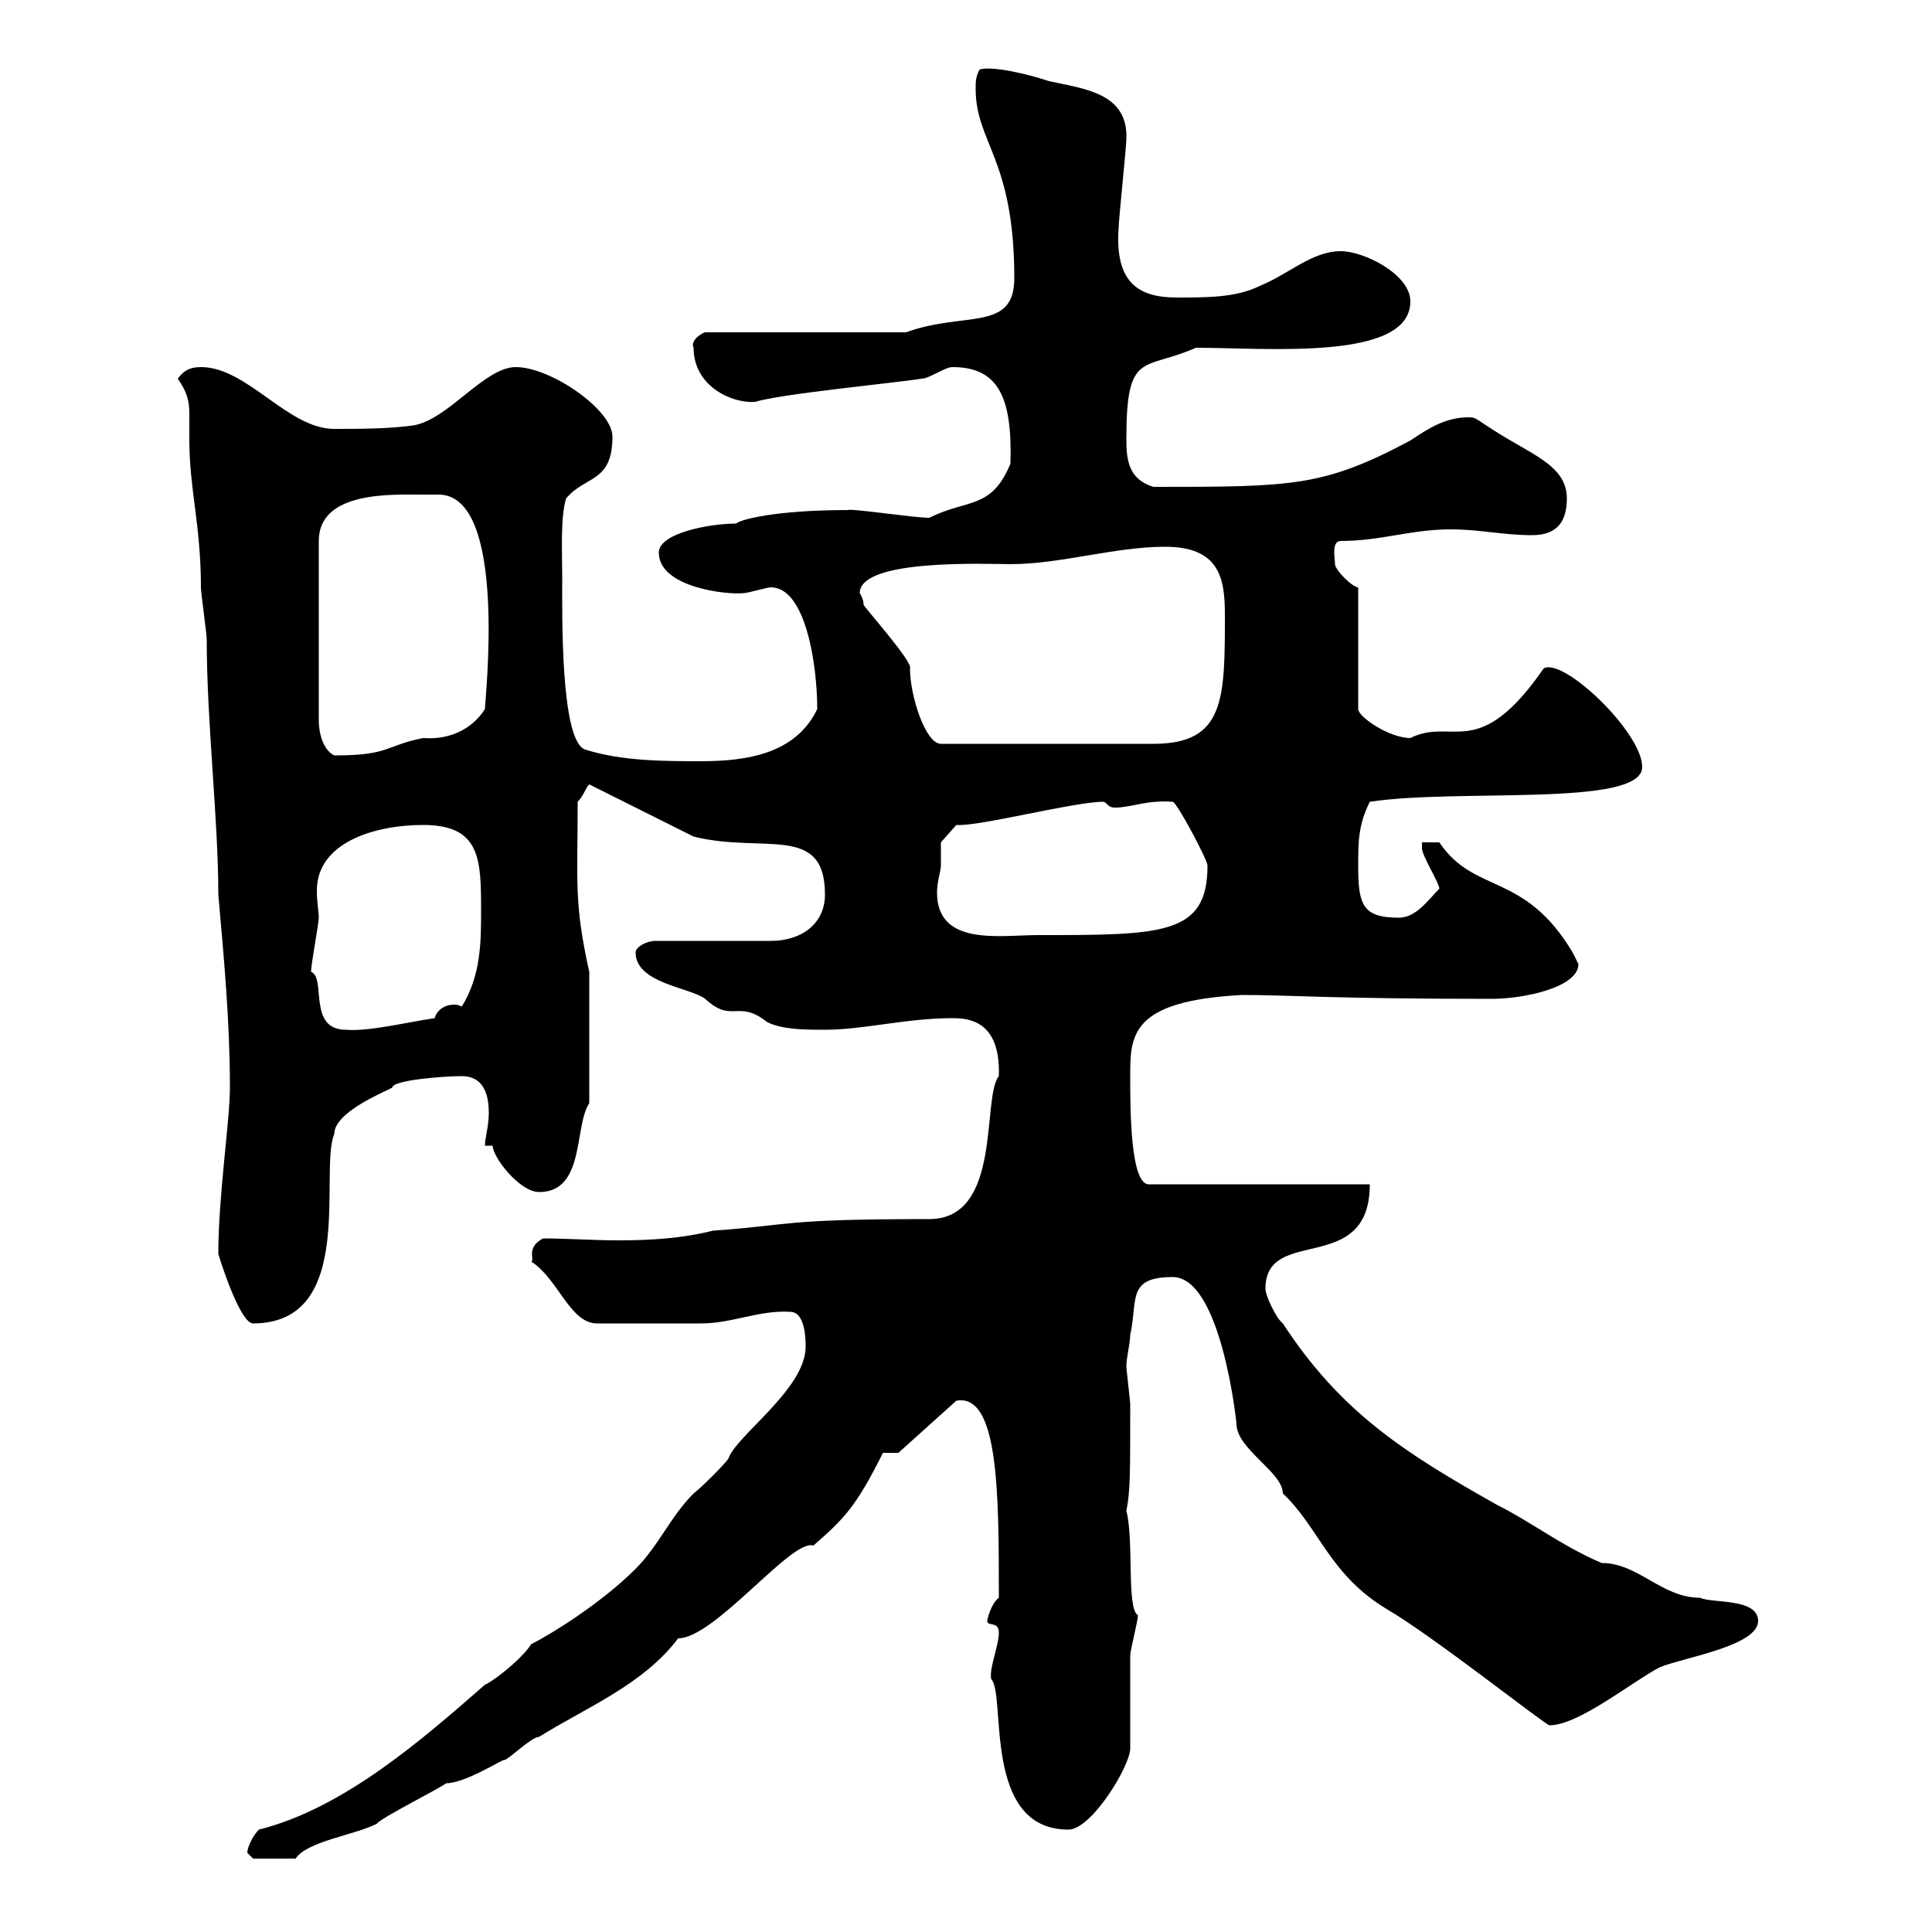 <svg xmlns="http://www.w3.org/2000/svg" xmlns:xlink="http://www.w3.org/1999/xlink" width="300" height="300"><path d="M38.40 287.70C38.40 287.70 39.30 288.60 39.30 288.60L45.90 288.60C47.70 285.90 54.90 285 58.50 283.20C59.10 282.30 68.10 277.80 69.30 276.90C72.30 276.90 78.30 273 78.30 273.30C78.90 273.30 82.50 269.70 83.70 269.70C90.90 265.20 99.90 261.60 105.30 254.40C111 254.40 123 238.80 126.30 240C131.10 235.80 132.90 234 137.10 225.60C137.10 225.60 139.50 225.60 139.50 225.60L148.50 217.50C155.10 216.30 155.10 231.90 155.10 248.10C153.90 249 153.30 251.40 153.30 251.70C153.30 252.60 155.10 251.70 155.10 253.50C155.10 255.60 153.60 258.90 153.90 260.70C156.30 263.10 152.40 284.10 165.90 284.10C169.50 284.10 175.50 274.20 175.50 271.50C175.50 269.70 175.50 258.90 175.50 257.10C175.50 256.20 176.70 251.70 176.70 250.80C174.90 249.90 176.10 239.10 174.90 234.60C175.50 231.60 175.50 229.20 175.50 218.10C175.50 217.50 174.90 212.70 174.90 212.10C174.90 210.90 175.50 208.50 175.50 207.30C176.70 201.90 174.90 198.30 182.10 198.30C189.60 198.30 192 220.80 192 221.10C192 225 199.20 228.60 199.20 231.90C204.90 237.30 206.40 244.50 215.40 249.90C222.60 254.10 240 267.90 240.60 267.90C245.10 267.90 253.20 261.30 257.70 258.90C261.30 257.40 273 255.60 273 251.70C273 248.10 265.80 249 264 248.10C258 248.10 254.40 242.70 248.70 242.70C242.40 240 237.90 236.40 232.50 233.70C218.10 225.60 208.20 219.30 199.20 205.50C198.30 204.90 196.50 201.30 196.50 200.10C196.50 190.20 212.70 198.30 212.70 183.90L178.50 183.90C175.50 184.20 175.50 172.20 175.50 167.10C175.50 160.80 175.50 155.40 192.90 154.50C200.40 154.50 206.70 155.10 231.60 155.10C236.70 155.10 245.10 153.30 245.10 149.70C245.10 149.70 244.20 147.90 244.20 147.90C236.70 135.30 228.90 138.90 223.50 130.80L220.80 130.80C220.80 130.80 220.80 131.70 220.80 131.70C220.80 132.90 223.50 137.10 223.50 138C221.70 139.80 219.90 142.50 217.20 142.50C211.50 142.50 210.90 140.40 210.90 134.40C210.90 130.80 210.90 128.10 212.70 124.50C226.50 122.40 255 125.40 255 119.10C255 113.70 242.70 102 239.70 103.80C229.50 118.50 225.60 111.30 219 114.60C215.70 114.60 210.90 111.30 210.90 110.10L210.90 91.20C210 91.20 207.30 88.50 207.30 87.60C207.30 86.70 206.70 84 208.20 84C214.50 84 219 82.20 225.30 82.20C229.80 82.20 233.40 83.10 237.90 83.10C241.50 83.10 243.30 81.30 243.30 77.40C243.30 72 237.30 70.50 230.70 66C228.90 64.80 228.90 64.80 228 64.80C224.40 64.80 221.70 66.60 219 68.40C205.50 75.60 200.70 75.60 179.10 75.60C175.20 74.40 174.90 71.40 174.90 68.10C174.90 54.30 177.60 57.60 185.70 54C196.80 54 219 56.10 219 46.80C219 42.60 211.80 39 208.20 39C203.70 39 200.10 42.60 195.60 44.40C192 46.20 187.50 46.20 182.70 46.20C176.70 46.20 173.10 43.80 173.70 35.40C173.70 34.20 174.90 22.80 174.90 21.60C175.20 14.40 168.30 13.80 162.90 12.60C159.30 11.40 153.90 10.20 152.10 10.80C151.50 12 151.50 12.60 151.50 13.80C151.50 22.20 157.50 24.60 157.50 43.20C157.50 51.60 149.70 48.30 140.70 51.60L109.50 51.60C109.20 51.60 107.10 52.80 107.70 54C107.70 60 113.70 62.70 117.30 62.40C120.90 61.20 139.50 59.40 143.10 58.80C144.30 58.80 146.70 57 147.90 57C155.10 57 157.20 61.80 156.90 72C153.90 79.20 150.30 77.40 144.30 80.40C141.90 80.40 132 78.90 131.70 79.20C120.30 79.20 114.90 80.70 114.30 81.30C110.10 81.30 102.30 82.80 102.30 85.80C102.30 91.20 112.80 92.40 115.50 92.10C116.10 92.10 119.10 91.20 119.70 91.20C125.10 91.20 126.90 103.20 126.90 110.10C123.60 117 116.10 118.20 108.90 118.20C103.20 118.20 96.60 118.20 90.90 116.40C87 115.20 87.30 95.40 87.30 89.40C87.30 85.80 87 80.40 87.90 77.40C90.90 73.80 95.10 75 95.10 67.80C95.10 63.60 85.50 57 80.10 57C75.30 57 69.90 64.80 64.50 66C60.90 66.60 55.50 66.60 51.90 66.60C44.70 66.60 38.40 57 31.20 57C29.40 57 28.50 57.60 27.60 58.80C29.10 60.90 29.40 62.40 29.40 64.20C29.40 65.10 29.40 66.60 29.40 68.40C29.40 75.90 31.20 81.60 31.20 91.20C31.20 92.10 32.10 98.40 32.10 99.30C32.10 112.20 33.90 127.20 33.90 138.90C34.80 149.10 35.70 158.70 35.70 168.90C35.70 174 33.90 185.70 33.90 194.70C34.80 197.70 37.50 205.50 39.30 205.50C55.50 205.50 49.50 181.80 51.90 176.10C51.90 172.80 59.10 169.80 60.90 168.90C60.90 167.70 69 167.10 71.70 167.10C75 167.10 75.90 169.80 75.90 172.80C75.90 174.90 75.30 176.70 75.30 177.90L76.50 177.90C76.50 179.70 80.70 185.10 83.70 185.10C90.90 185.10 89.10 174.90 91.50 171.30L91.50 150.90C89.10 140.10 89.70 137.10 89.70 124.50C90.60 123.60 90.90 122.40 91.50 121.80L107.70 129.90C118.50 132.60 128.10 127.80 128.10 138.90C128.10 143.40 124.50 146.10 119.70 146.10L101.70 146.10C100.50 146.10 98.70 147 98.70 147.90C98.70 152.70 107.10 153.30 109.50 155.10C113.70 159 114.60 155.10 119.10 158.70C121.50 159.90 125.10 159.90 128.10 159.90C134.10 159.90 140.70 158.10 147.90 158.10C150.30 158.10 155.40 158.40 155.10 167.10C152.40 170.40 155.70 189.30 144.30 189.30C121.20 189.30 123.30 190.20 110.70 191.10C105.90 192.30 101.10 192.60 96 192.60C92.10 192.60 87.90 192.30 84.30 192.30C81.60 193.80 83.10 195.60 82.50 195.90C86.70 198.60 88.50 205.50 92.70 205.50C98.70 205.50 105.60 205.50 108.90 205.50C113.70 205.50 117.90 203.40 122.70 203.70C125.10 203.70 125.10 208.20 125.10 209.10C125.10 215.70 114.30 222.90 113.10 226.50C112.50 227.40 108.90 231 107.70 231.90C104.10 235.50 102.30 240 98.70 243.60C93.30 249 85.50 253.80 82.50 255.30C80.70 258 76.20 261.30 75.30 261.60C65.70 270 53.40 280.80 40.20 284.10C39.30 285 38.40 286.80 38.40 287.70ZM48.30 150.90C48.30 149.70 49.50 143.40 49.50 142.50C49.50 141.60 49.20 140.10 49.20 138.30C49.20 130.80 58.20 128.10 65.70 128.10C74.70 128.10 74.70 133.50 74.70 141.60C74.70 146.10 74.70 151.50 71.70 156.30C71.10 156 70.80 156 70.50 156C69 156 67.80 156.90 67.50 158.10C63.30 158.70 57.30 160.20 53.70 159.90C47.70 159.90 50.70 151.80 48.30 150.90ZM146.10 134.40C146.10 133.50 146.10 130.80 146.10 130.80L148.50 128.10C151.80 128.40 166.80 124.50 171.30 124.50C171.90 124.50 171.90 125.40 173.10 125.40C175.80 125.40 177.90 124.20 182.10 124.50C182.70 124.50 187.50 133.50 187.50 134.40C187.50 145.20 180.60 145.20 161.10 145.20C155.40 145.20 145.50 147 145.50 138.60C145.50 136.80 146.10 135.30 146.10 134.40ZM68.10 76.80C78.90 76.80 75.30 108.60 75.30 110.10C73.20 113.40 69.60 114.90 65.70 114.60C59.70 115.80 60.60 117.30 51.90 117.30C50.10 116.40 49.50 113.70 49.50 111.90L49.50 84C49.50 76.20 60.90 76.80 65.70 76.80C65.70 76.80 68.10 76.80 68.10 76.80ZM141.30 103.80C141.90 102.90 134.10 94.20 134.10 93.90C134.10 93 133.50 92.10 133.50 92.10C133.50 86.70 153.30 87.60 156.90 87.60C164.70 87.60 173.10 84.90 180.90 84.90C189.30 84.90 190.20 89.70 190.20 95.40C190.20 108.60 190.20 115.50 179.10 115.50L146.10 115.50C143.70 115.50 141.30 108 141.30 103.80Z"/></svg>